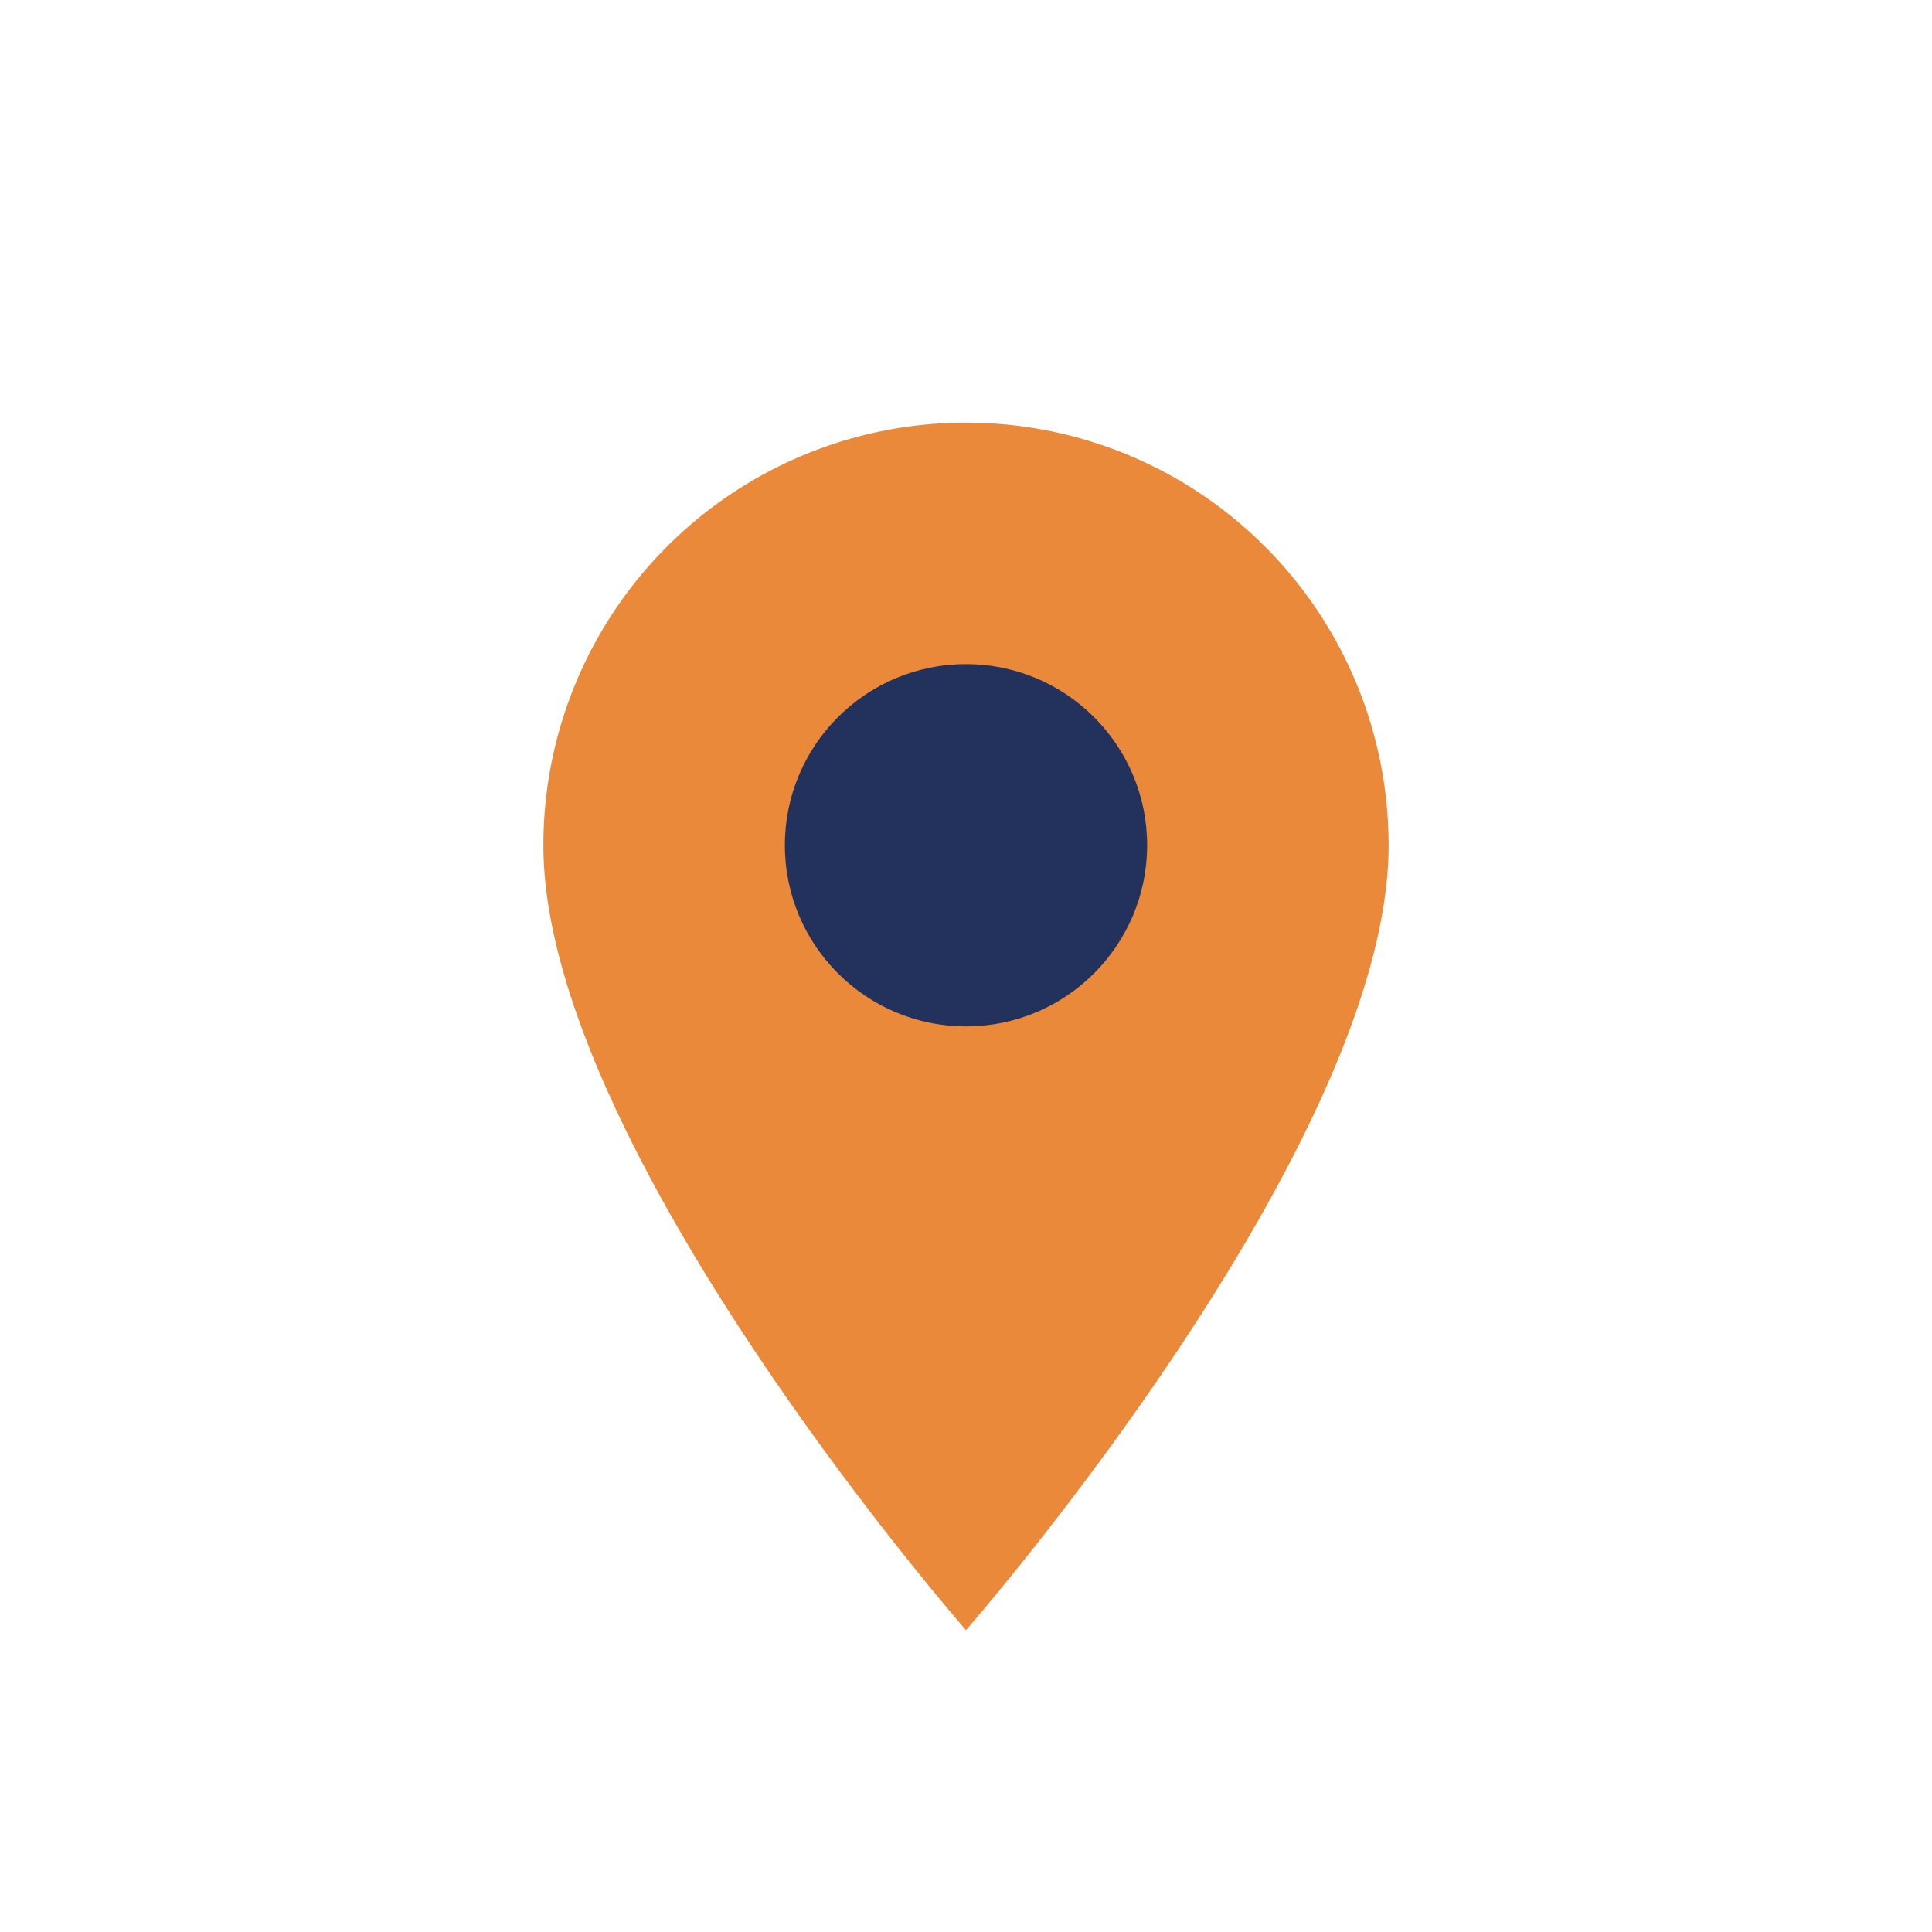 <?xml version="1.0" encoding="UTF-8"?>
<svg xmlns="http://www.w3.org/2000/svg" width="32" height="32" viewBox="0 0 32 32"><path d="M16 27s-7-8-7-13a7 7 0 1 1 14 0c0 5-7 13-7 13z" fill="#EA893A"/><circle cx="16" cy="14" r="3" fill="#22325C"/></svg>